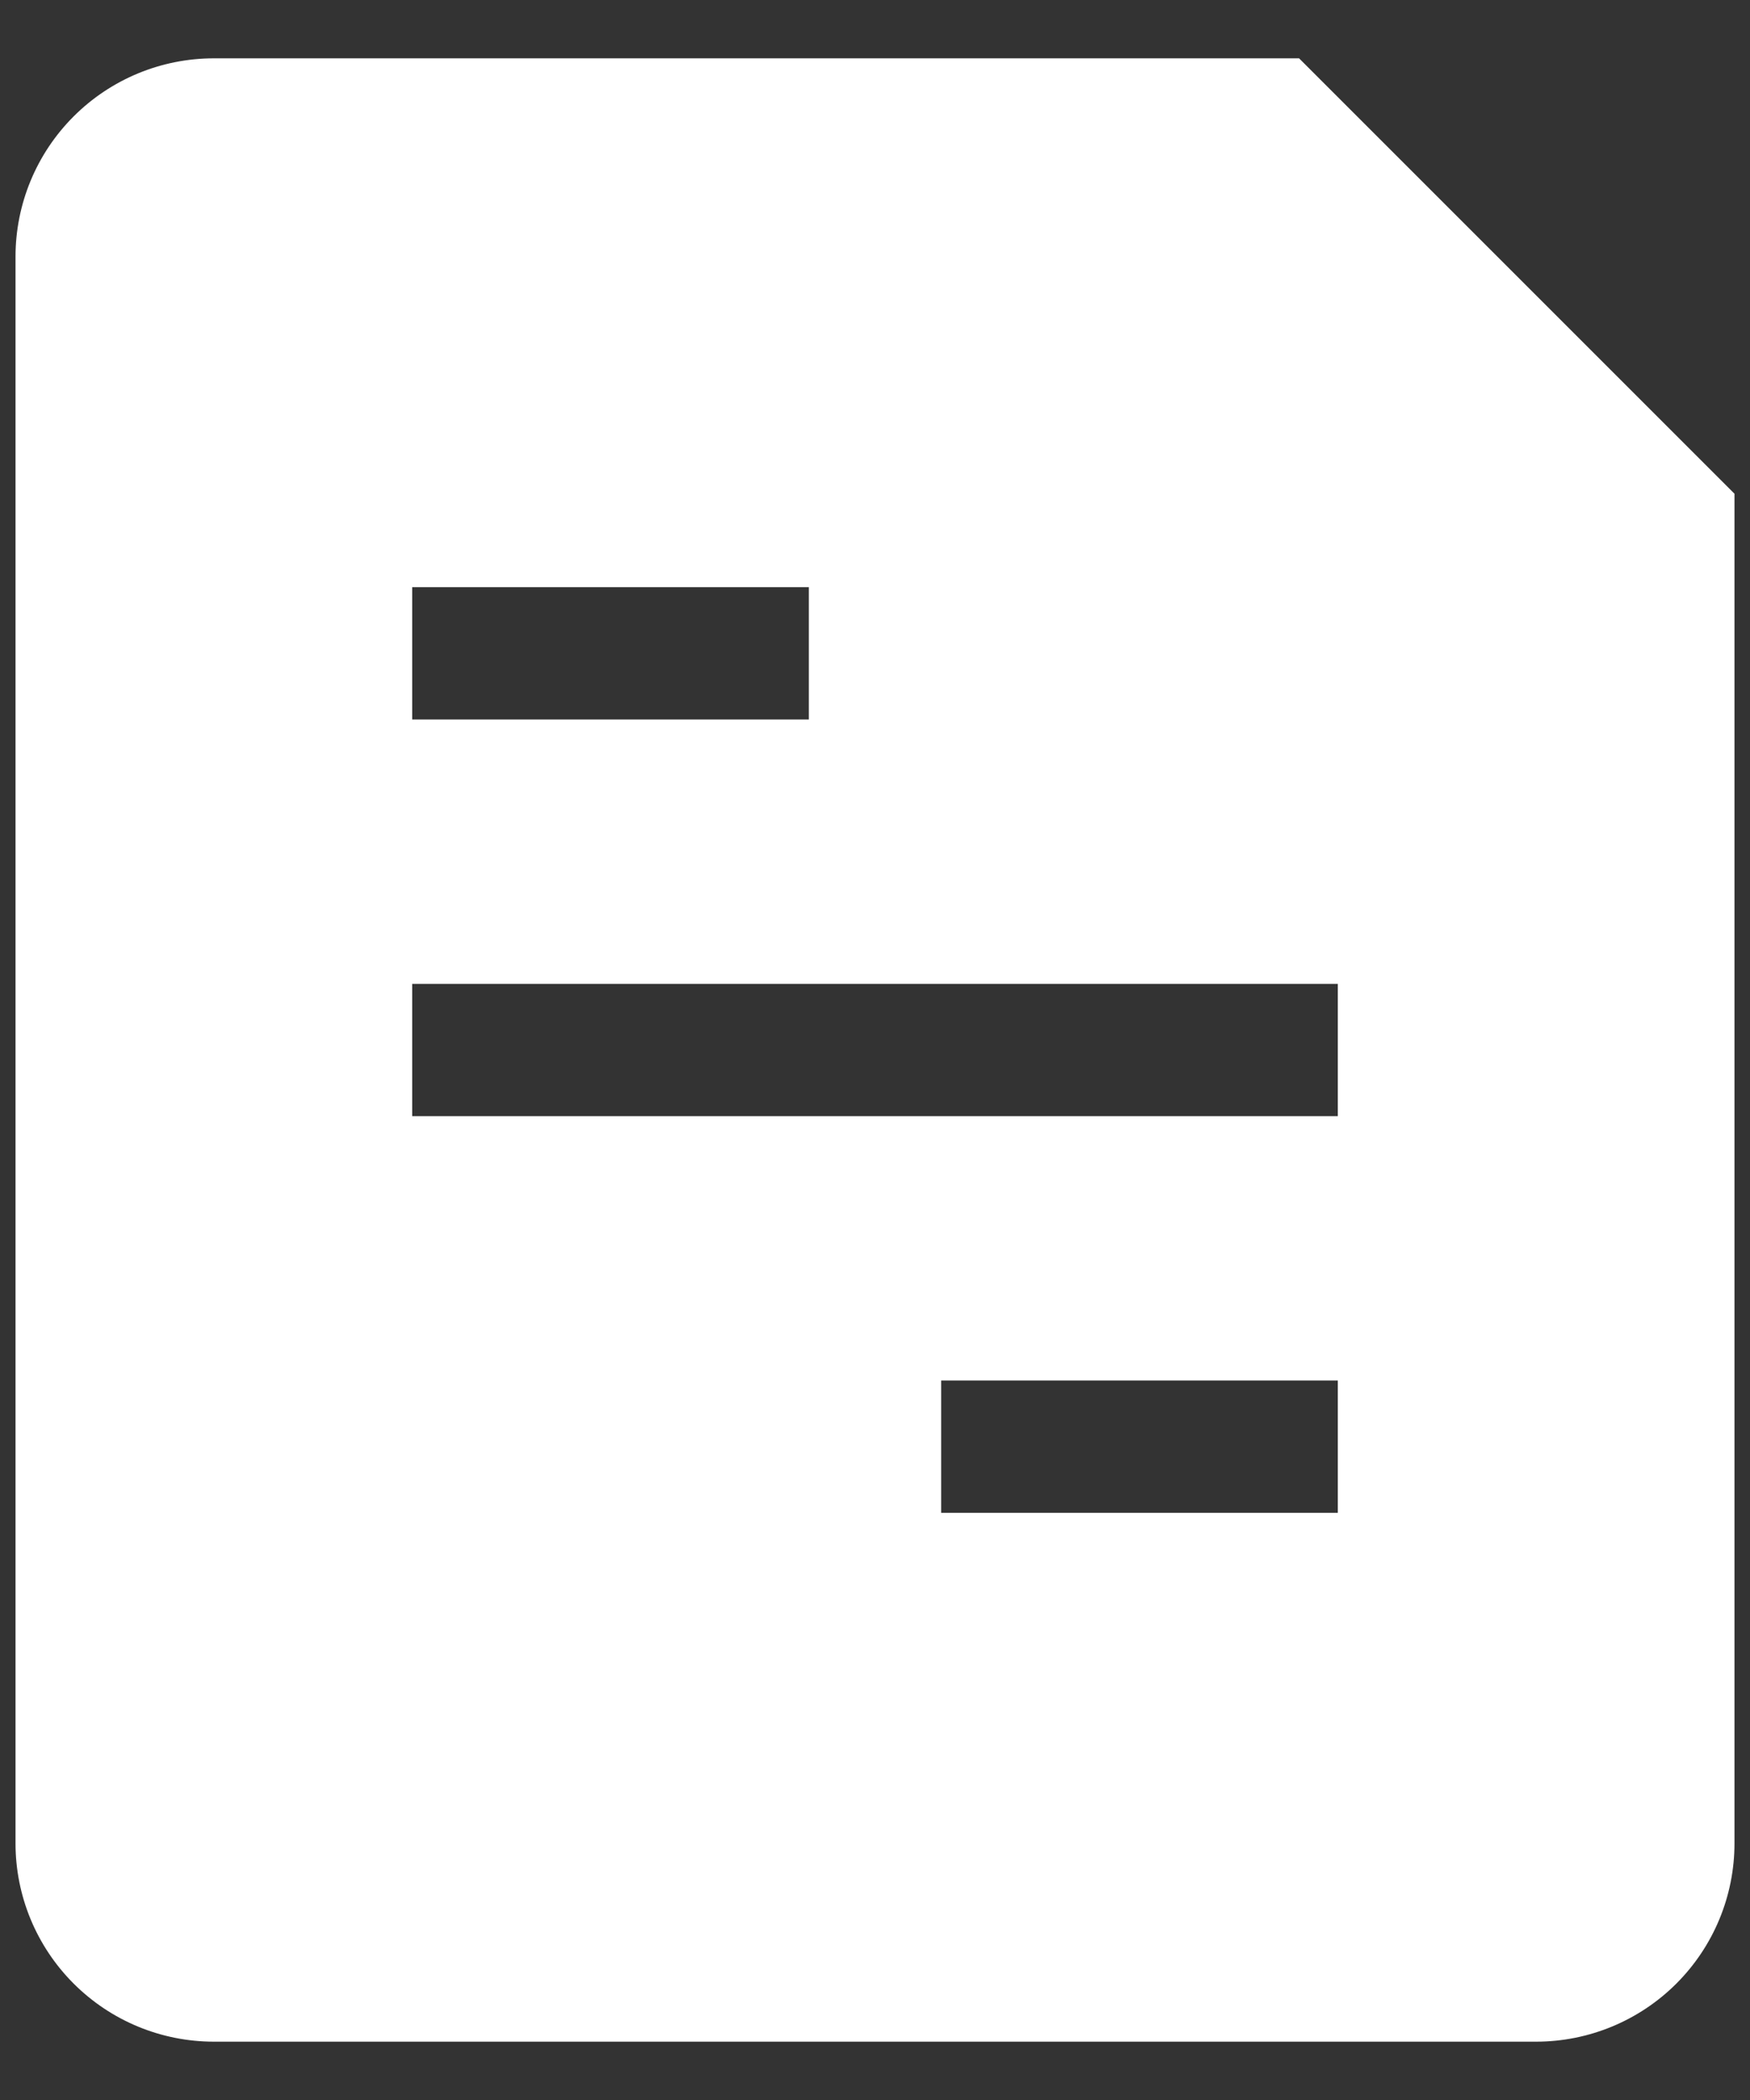 <svg width="15" height="18" viewBox="0 0 15 18" fill="none" xmlns="http://www.w3.org/2000/svg">
<rect x="0" y="0" width="15" height="18" fill="#333333" stroke="none"/>
<path fill-rule="evenodd" clip-rule="evenodd" d="M0.133 2.2C0.133 1.749 0.312 1.317 0.631 0.998C0.95 0.679 1.382 0.5 1.833 0.5L11.135 0.5L14.867 4.232V15.8C14.867 16.251 14.688 16.683 14.369 17.002C14.05 17.321 13.617 17.5 13.167 17.5H1.833C1.382 17.5 0.95 17.321 0.631 17.002C0.312 16.683 0.133 16.251 0.133 15.8V2.2ZM3.533 5.033H6.933V6.167H3.533V5.033ZM11.467 8.433H3.533V9.567H11.467V8.433ZM11.467 11.833H8.067V12.967H11.467V11.833Z" fill="white"/>
</svg>
